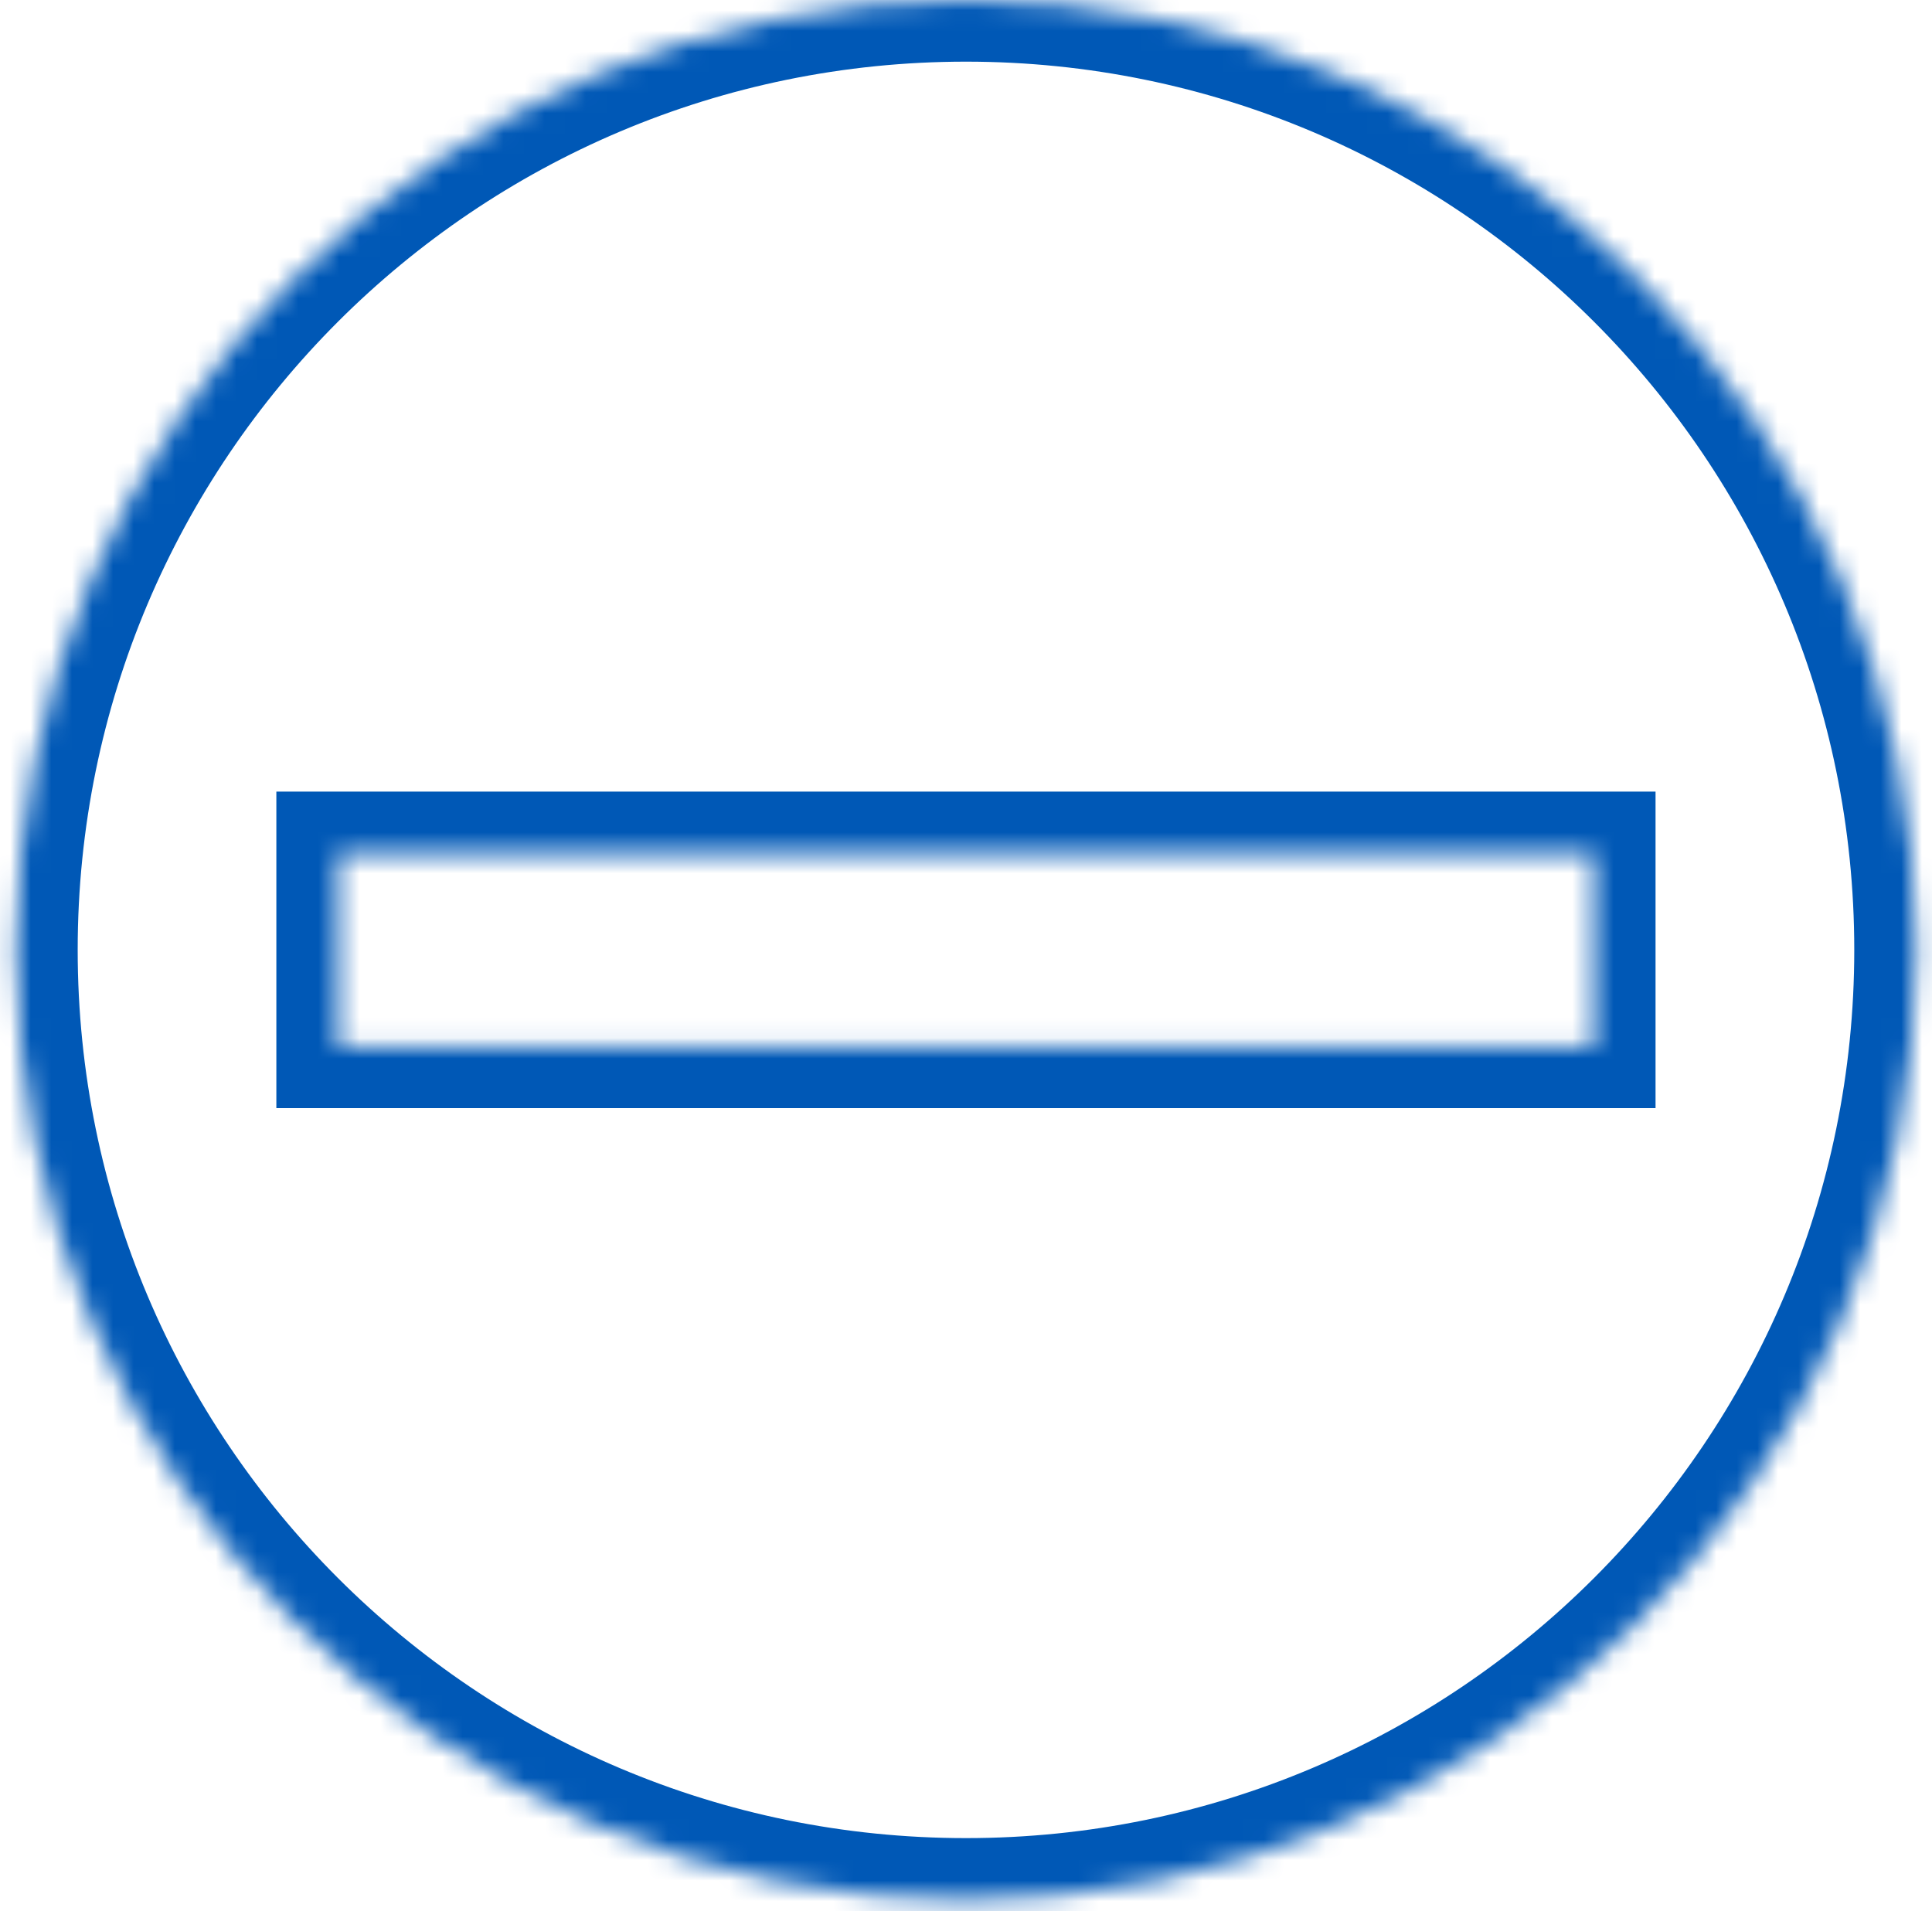 <svg width="94" height="93" viewBox="0 0 94 93" fill="none" xmlns="http://www.w3.org/2000/svg">
<mask id="path-1-inside-1_4304_16302" fill="#0058B6">
<path fill-rule="evenodd" clip-rule="evenodd" d="M46.999 92.438C72.525 92.438 93.218 71.745 93.218 46.219C93.218 20.693 72.525 0 46.999 0C21.473 0 0.78 20.693 0.78 46.219C0.78 71.745 21.473 92.438 46.999 92.438ZM77.549 41.518H16.446V50.919H77.549V41.518Z"/>
</mask>
<path d="M16.446 41.518V38.518H13.446V41.518H16.446ZM77.549 41.518H80.549V38.518H77.549V41.518ZM16.446 50.919H13.446V53.919H16.446V50.919ZM77.549 50.919V53.919H80.549V50.919H77.549ZM90.218 46.219C90.218 70.088 70.868 89.438 46.999 89.438V95.438C74.182 95.438 96.218 73.401 96.218 46.219H90.218ZM46.999 3C70.868 3 90.218 22.35 90.218 46.219H96.218C96.218 19.036 74.182 -3 46.999 -3V3ZM3.78 46.219C3.78 22.35 23.13 3 46.999 3V-3C19.816 -3 -2.22 19.036 -2.22 46.219H3.78ZM46.999 89.438C23.13 89.438 3.78 70.088 3.78 46.219H-2.22C-2.22 73.401 19.816 95.438 46.999 95.438V89.438ZM16.446 44.518H77.549V38.518H16.446V44.518ZM19.446 50.919V41.518H13.446V50.919H19.446ZM77.549 47.919H16.446V53.919H77.549V47.919ZM74.549 41.518V50.919H80.549V41.518H74.549Z" fill="#0058B6" mask="url(#path-1-inside-1_4304_16302)"/>
</svg>
